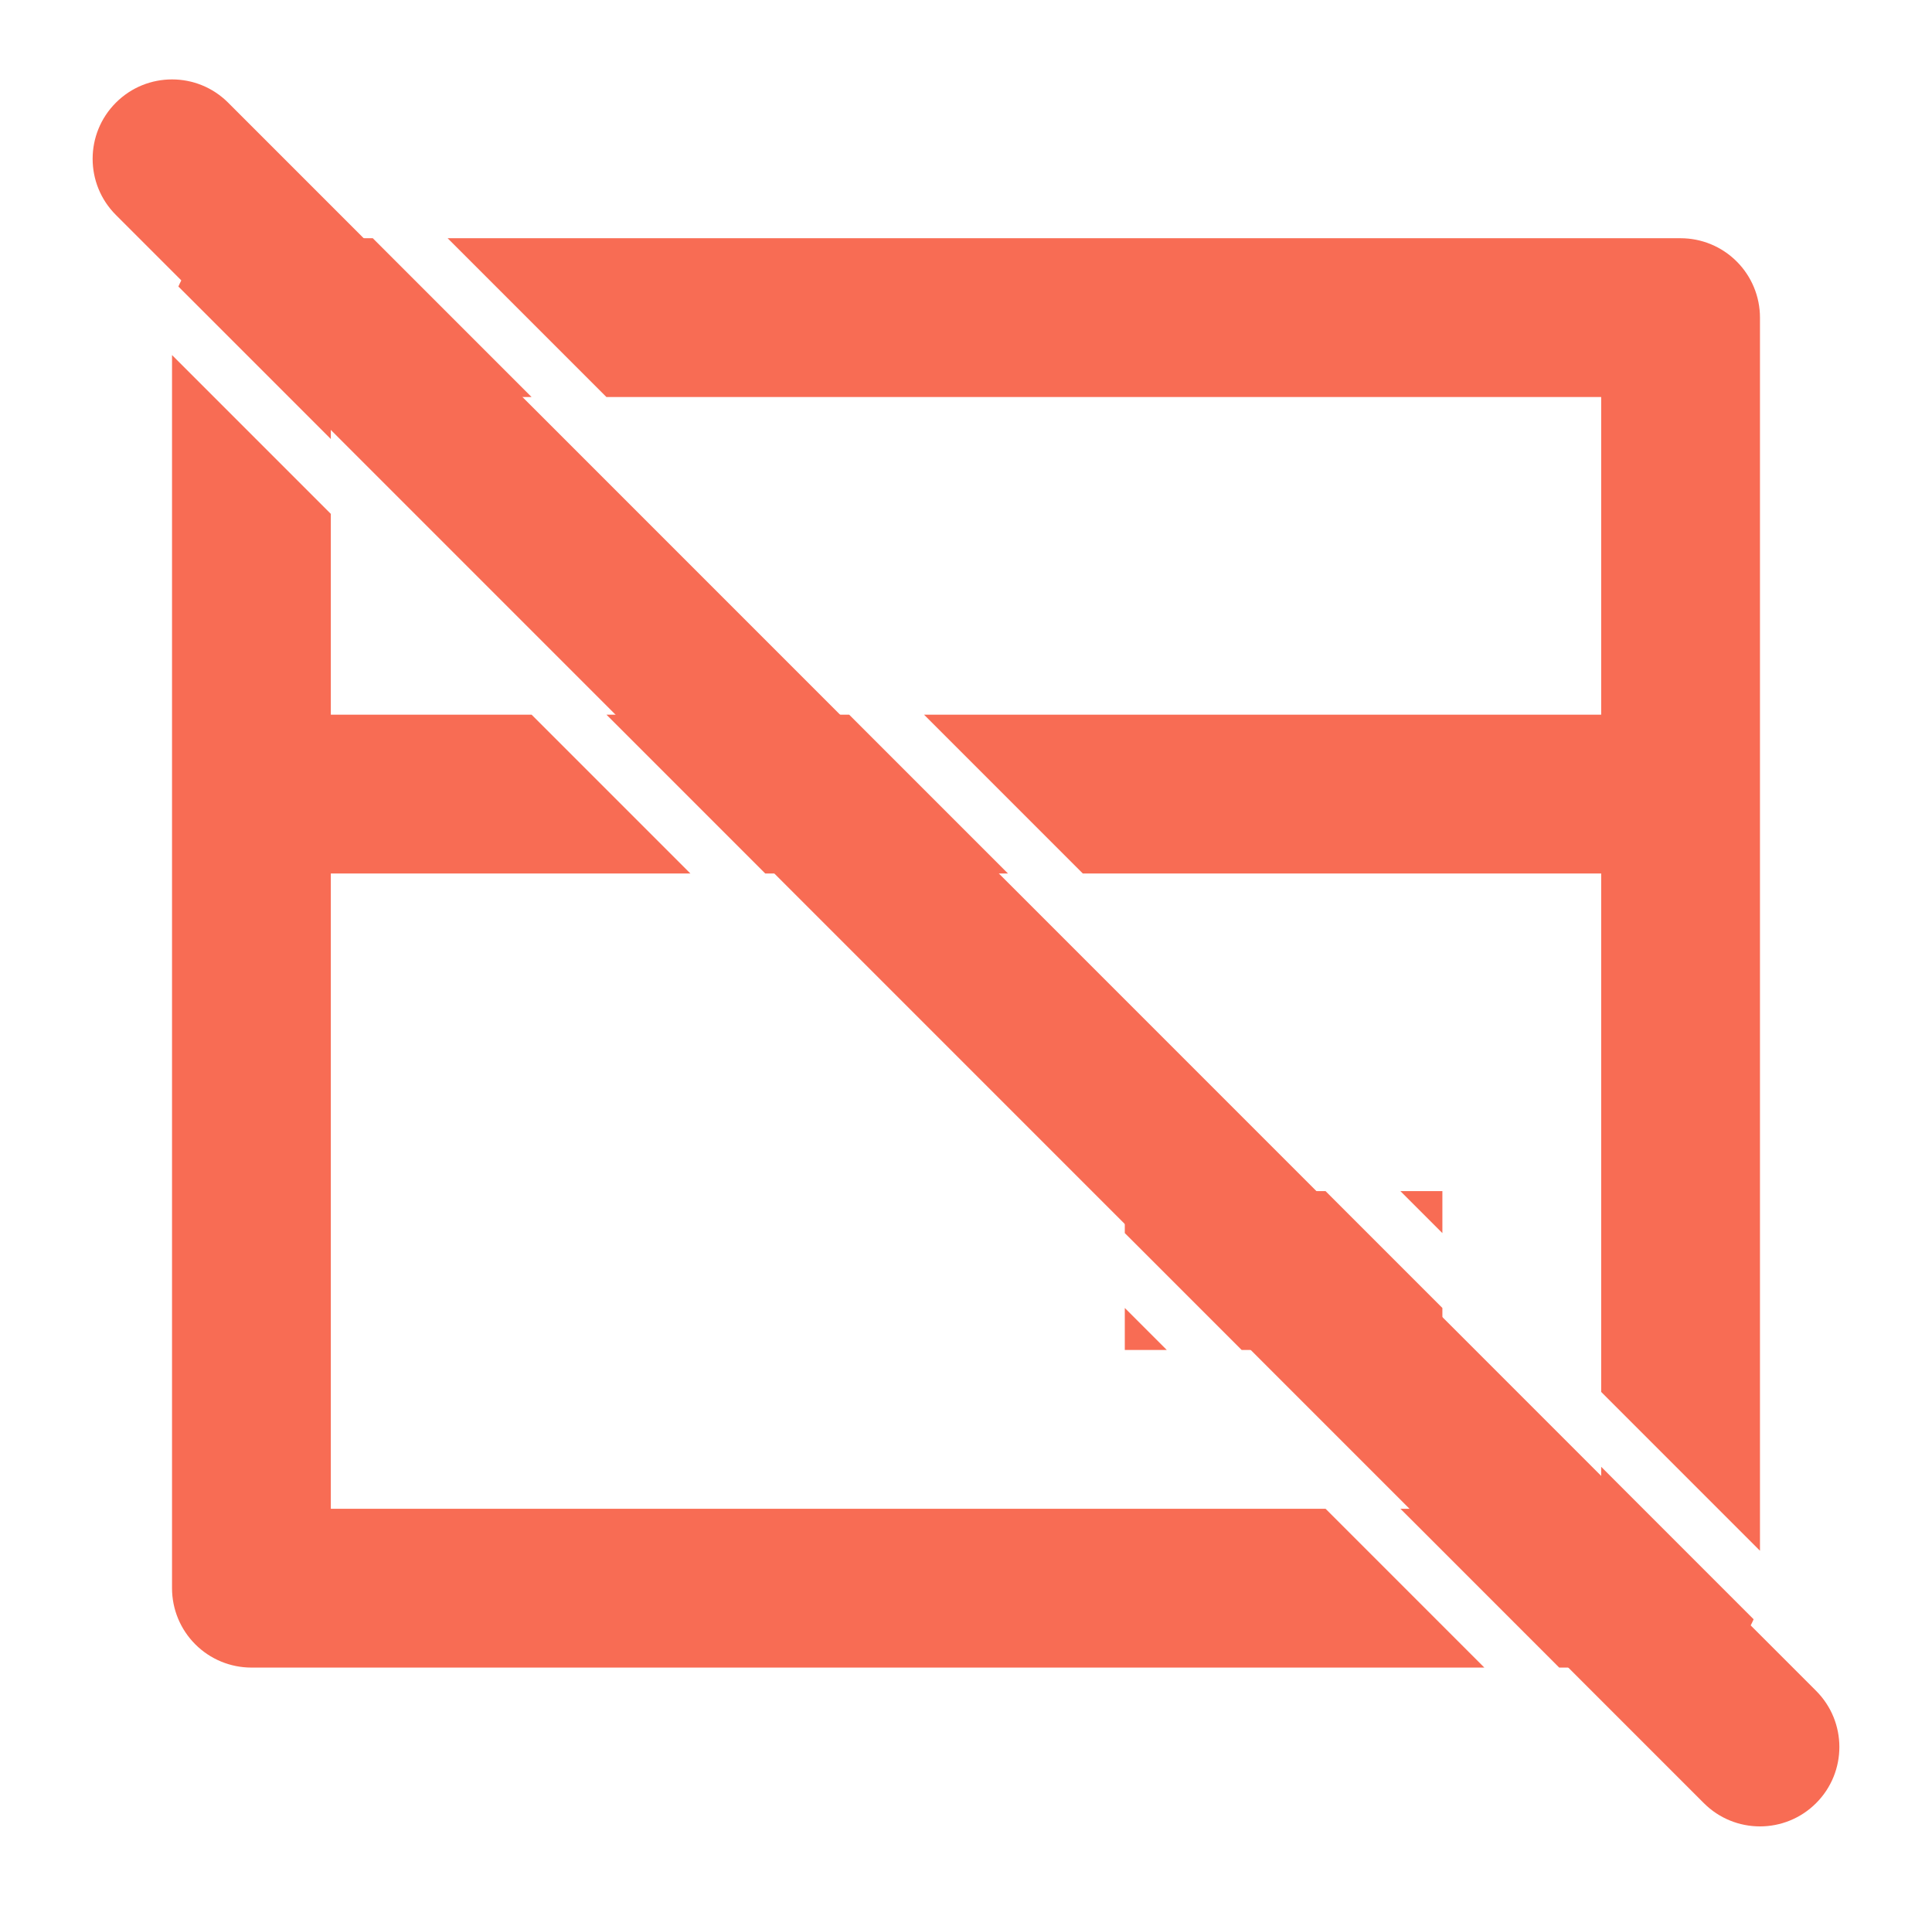 <svg width="73" height="72" viewBox="0 0 73 72" fill="none" xmlns="http://www.w3.org/2000/svg">
<g clip-path="url(#clip0_3385_48474)">
<path fill-rule="evenodd" clip-rule="evenodd" d="M6.5 13.414V60C6.5 60.796 6.816 61.559 7.379 62.121C7.941 62.684 8.704 63 9.5 63H56.086L50.086 57H12.5V33H26.086L20.086 27H12.5V19.414L6.5 13.414ZM22.914 27L28.914 33H38.086L32.086 27H22.914ZM42.5 49.414V51H44.086L42.5 49.414ZM46.914 51L42.5 46.586V45H50.086L54.5 49.414V51H46.914ZM52.914 57L58.914 63H63.5C64.296 63 65.059 62.684 65.621 62.121C65.896 61.847 66.111 61.525 66.26 61.175L60.5 55.414V57H52.914ZM12.5 16.586L6.74 10.825C6.889 10.475 7.104 10.153 7.379 9.879C7.941 9.316 8.704 9 9.5 9H14.086L20.086 15H12.5V16.586ZM60.5 27H34.914L40.914 33H60.5V52.586L66.5 58.586V12C66.5 11.204 66.184 10.441 65.621 9.879C65.059 9.316 64.296 9 63.5 9H16.914L22.914 15H60.5V27ZM52.914 45L54.5 46.586V45H52.914Z" fill="#F86C54"/>
<path fill-rule="evenodd" clip-rule="evenodd" d="M4.379 3.879C5.55 2.707 7.45 2.707 8.621 3.879L68.621 63.879C69.793 65.05 69.793 66.95 68.621 68.121C67.45 69.293 65.55 69.293 64.379 68.121L4.379 8.121C3.207 6.95 3.207 5.05 4.379 3.879Z" fill="#F86C54"/>
</g>
<defs>
<clipPath id="clip0_3385_48474">
<rect width="72" height="72" fill="white" transform="translate(0.5)"/>
</clipPath>
</defs>
</svg>
